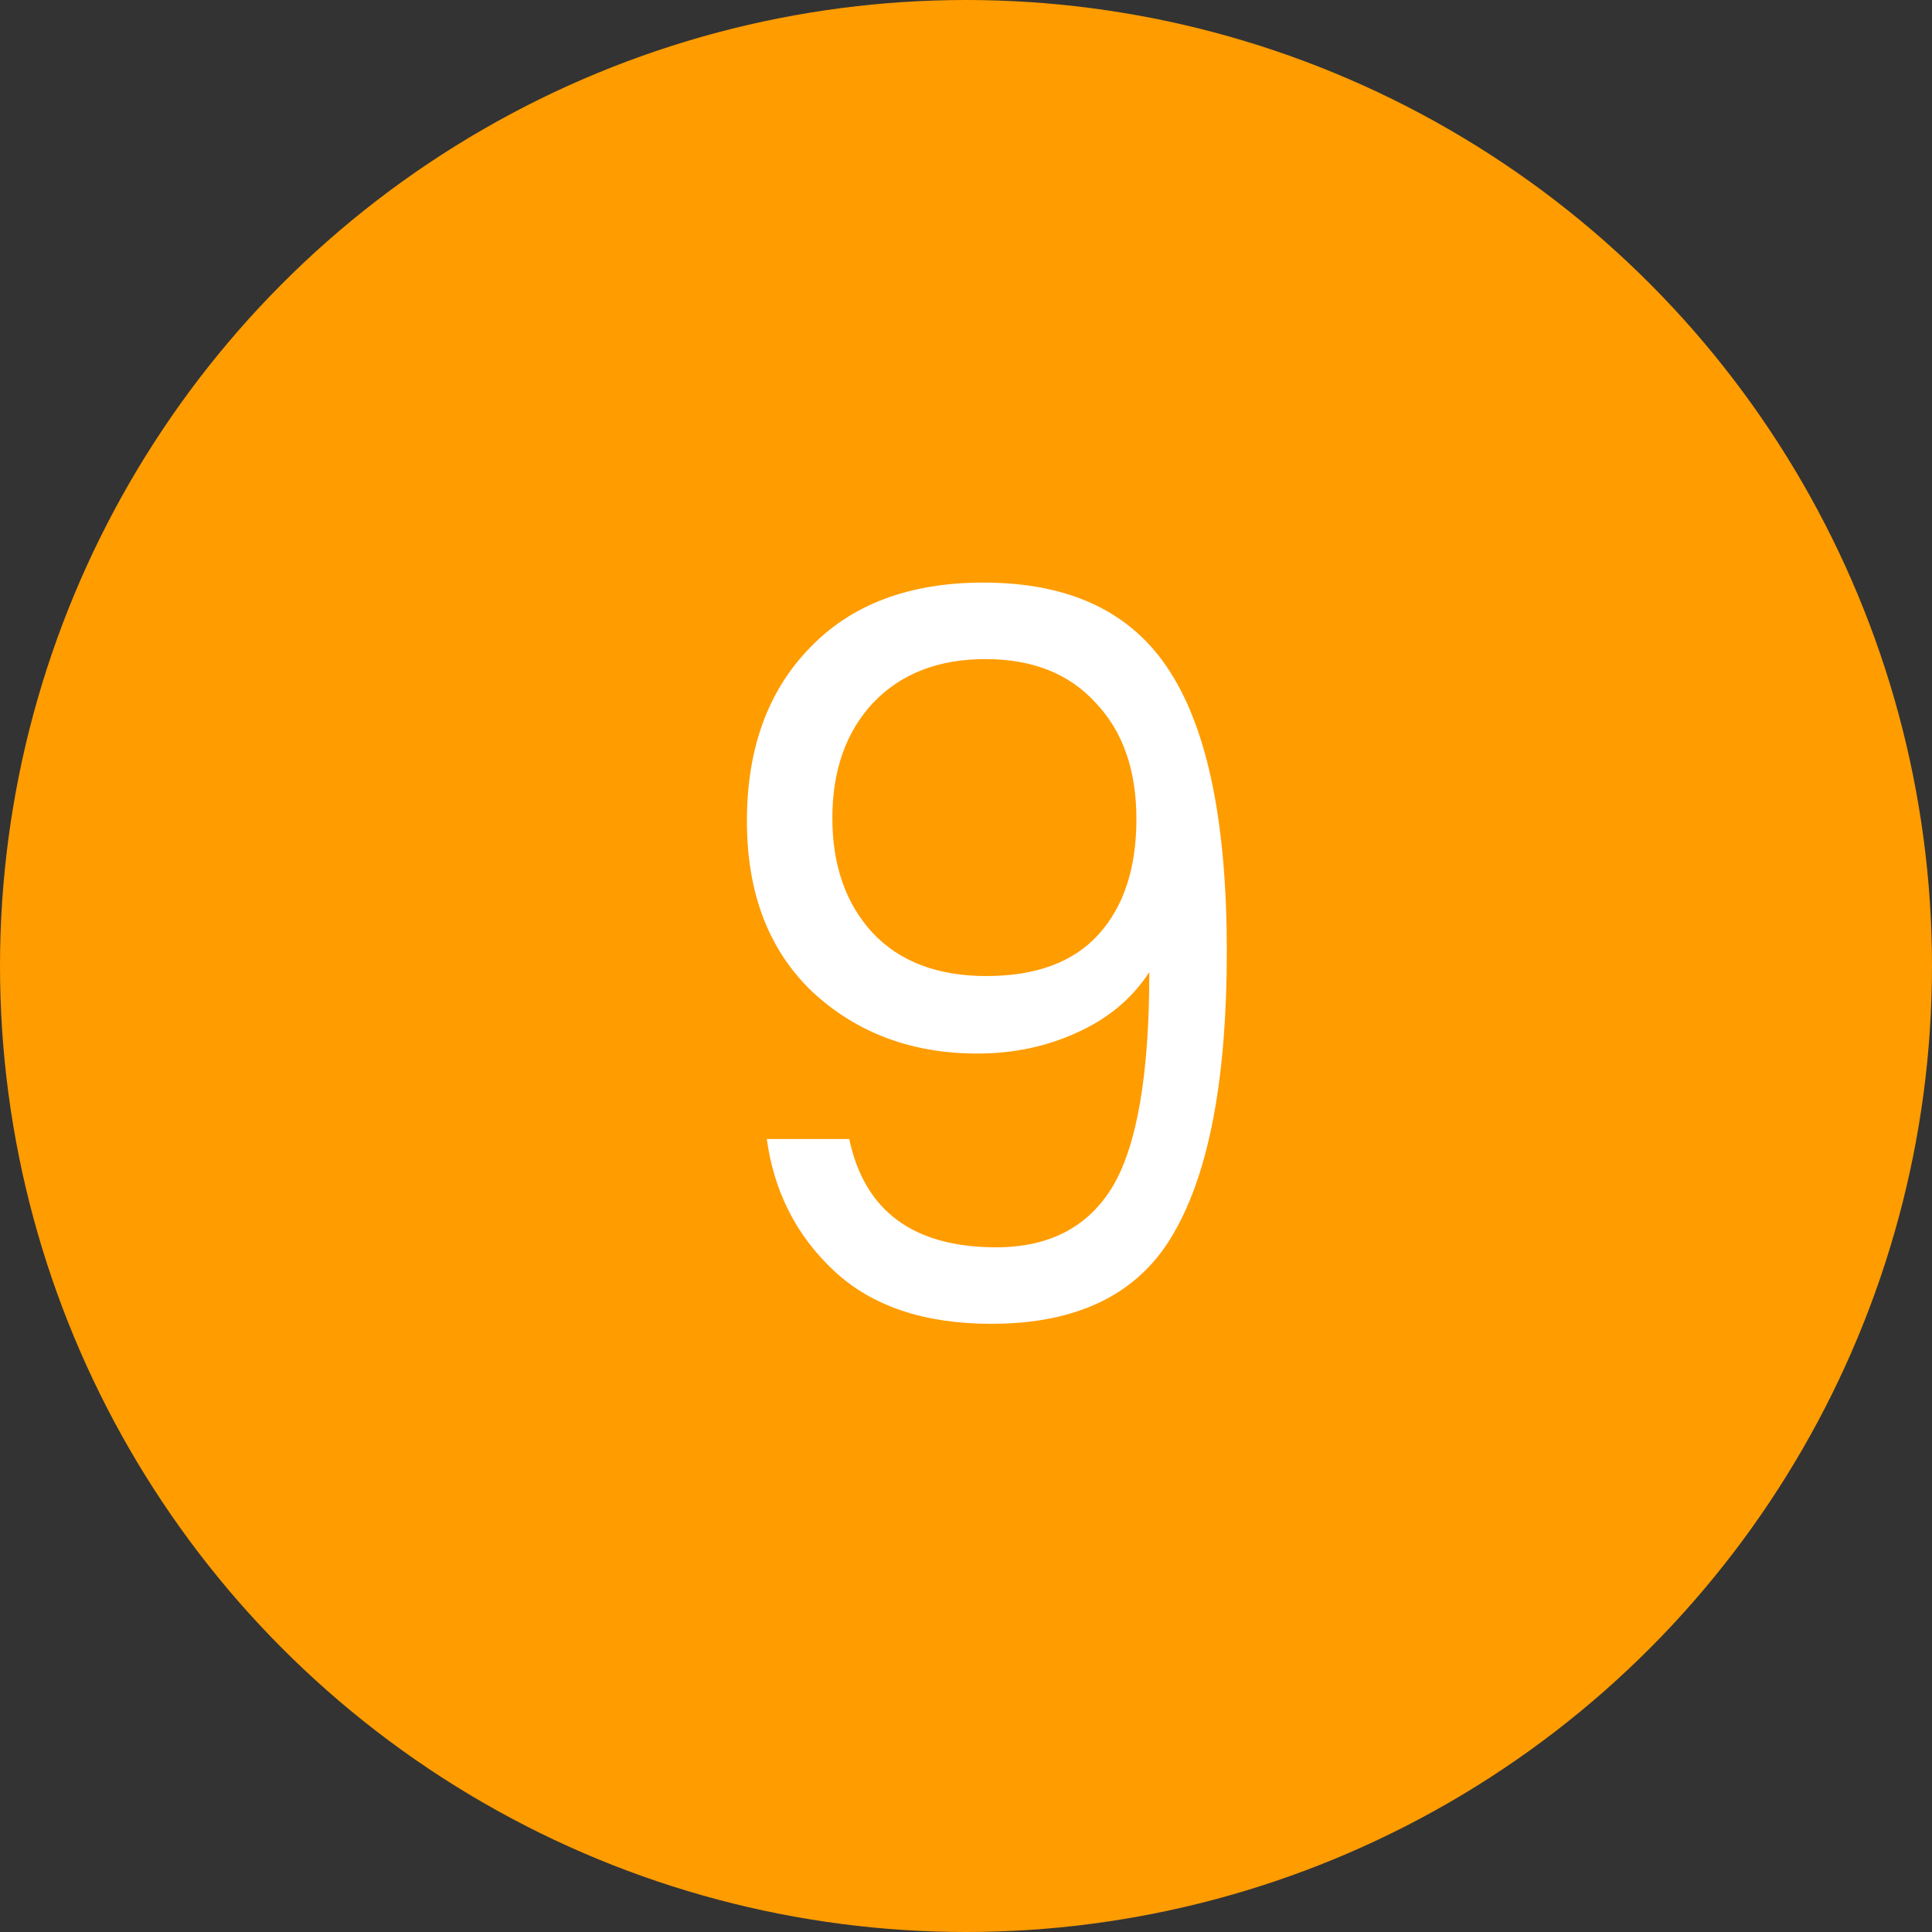 <?xml version="1.0" encoding="UTF-8"?>
<svg xmlns="http://www.w3.org/2000/svg" width="70" height="70" viewBox="0 0 70 70" fill="none">
  <rect x="0" y="0" width="70" height="70" fill="#333333" stroke="none"/>
  <circle cx="35" cy="35" r="35" fill="#FF9C00"></circle>
  <path d="M30.158 29.64C30.158 31.344 30.638 32.724 31.598 33.78C32.582 34.836 33.962 35.364 35.738 35.364C37.538 35.364 38.894 34.86 39.806 33.852C40.718 32.844 41.174 31.452 41.174 29.676C41.174 27.9 40.682 26.496 39.698 25.464C38.738 24.408 37.406 23.88 35.702 23.88C33.998 23.88 32.642 24.408 31.634 25.464C30.65 26.52 30.158 27.912 30.158 29.64ZM36.098 45.192C38.018 45.192 39.422 44.46 40.31 42.996C41.198 41.508 41.642 38.916 41.642 35.22C41.018 36.18 40.142 36.912 39.014 37.416C37.91 37.92 36.71 38.172 35.414 38.172C33.038 38.172 31.046 37.428 29.438 35.94C27.854 34.428 27.062 32.364 27.062 29.748C27.062 27.132 27.818 25.044 29.33 23.484C30.842 21.9 32.942 21.108 35.63 21.108C38.774 21.108 41.03 22.188 42.398 24.348C43.766 26.484 44.45 29.856 44.45 34.464C44.45 39.048 43.814 42.444 42.542 44.652C41.294 46.86 39.086 47.964 35.918 47.964C33.494 47.964 31.598 47.328 30.23 46.056C28.862 44.784 28.046 43.188 27.782 41.268H30.77C31.322 43.884 33.098 45.192 36.098 45.192Z" fill="white"></path>
</svg>
